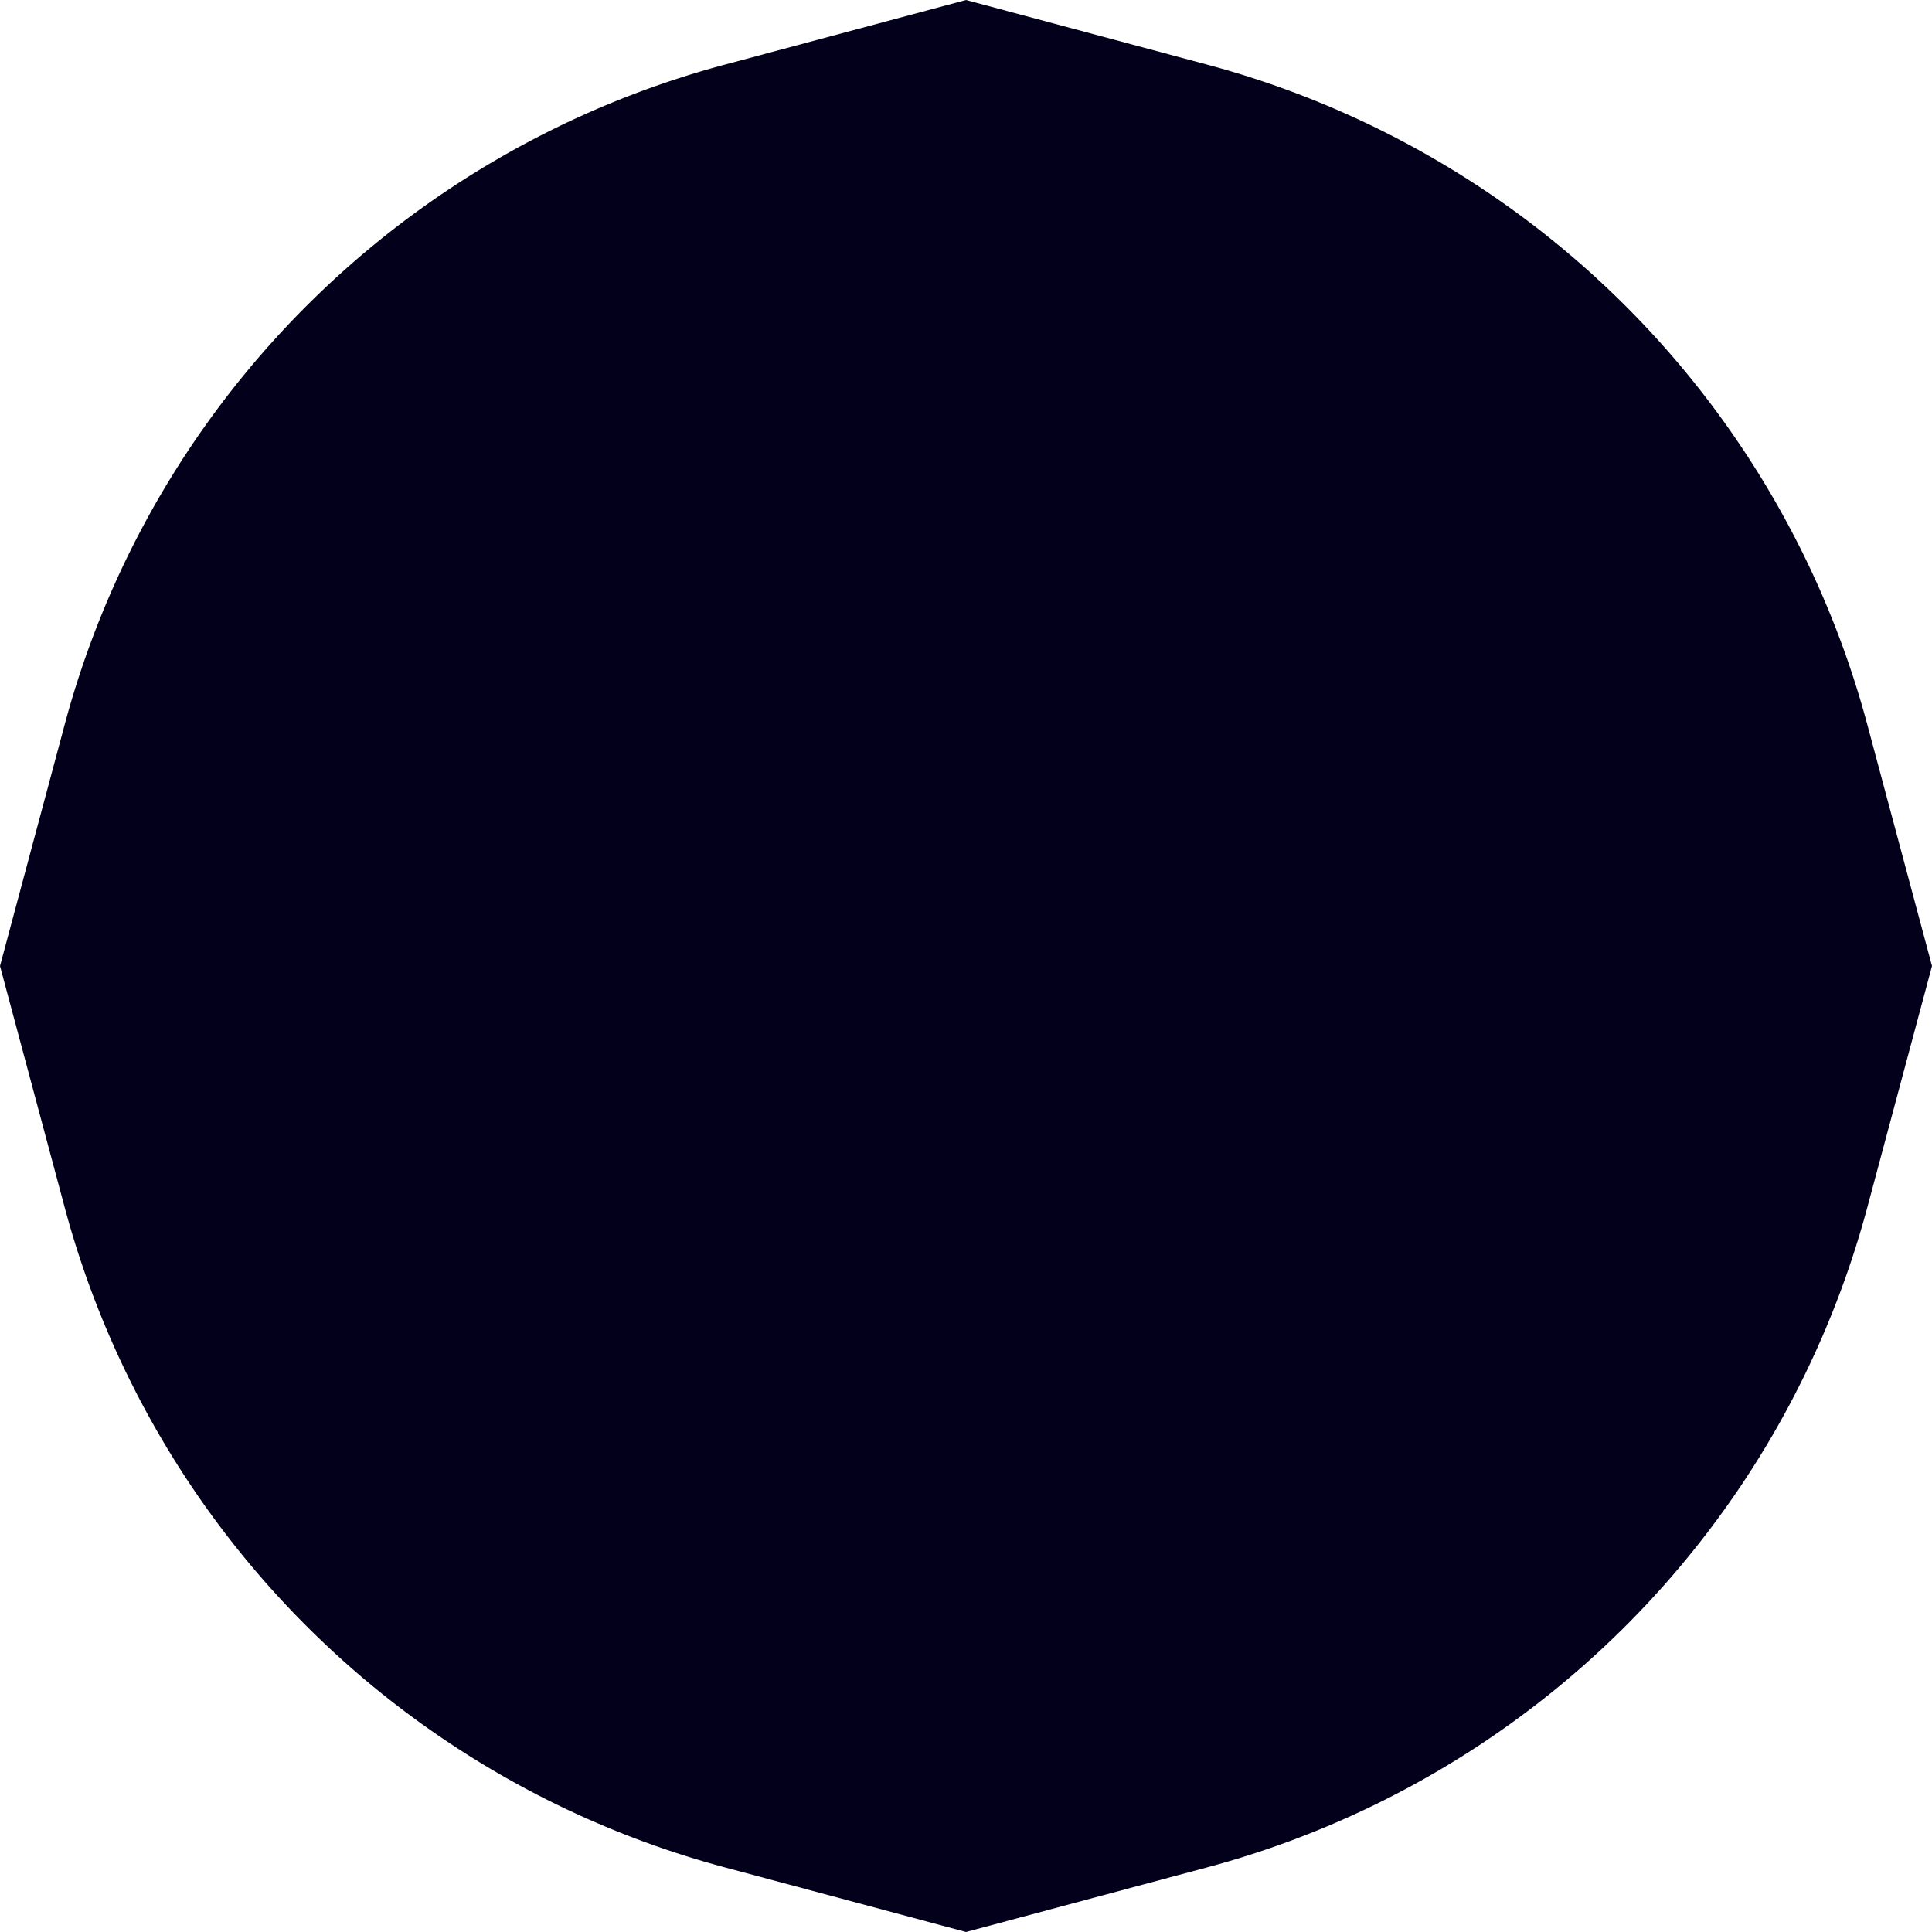 <svg xmlns="http://www.w3.org/2000/svg" width="355" height="355" fill="none"><path fill="#02001A" d="m177.5 0 44.375 11.89A171.45 171.45 0 0 1 343.11 133.125L355 177.5l-11.89 44.375A171.46 171.46 0 0 1 221.875 343.11L177.5 355l-44.375-11.89A171.46 171.46 0 0 1 11.89 221.875L0 177.5l11.89-44.375A171.45 171.45 0 0 1 133.125 11.89z"/></svg>